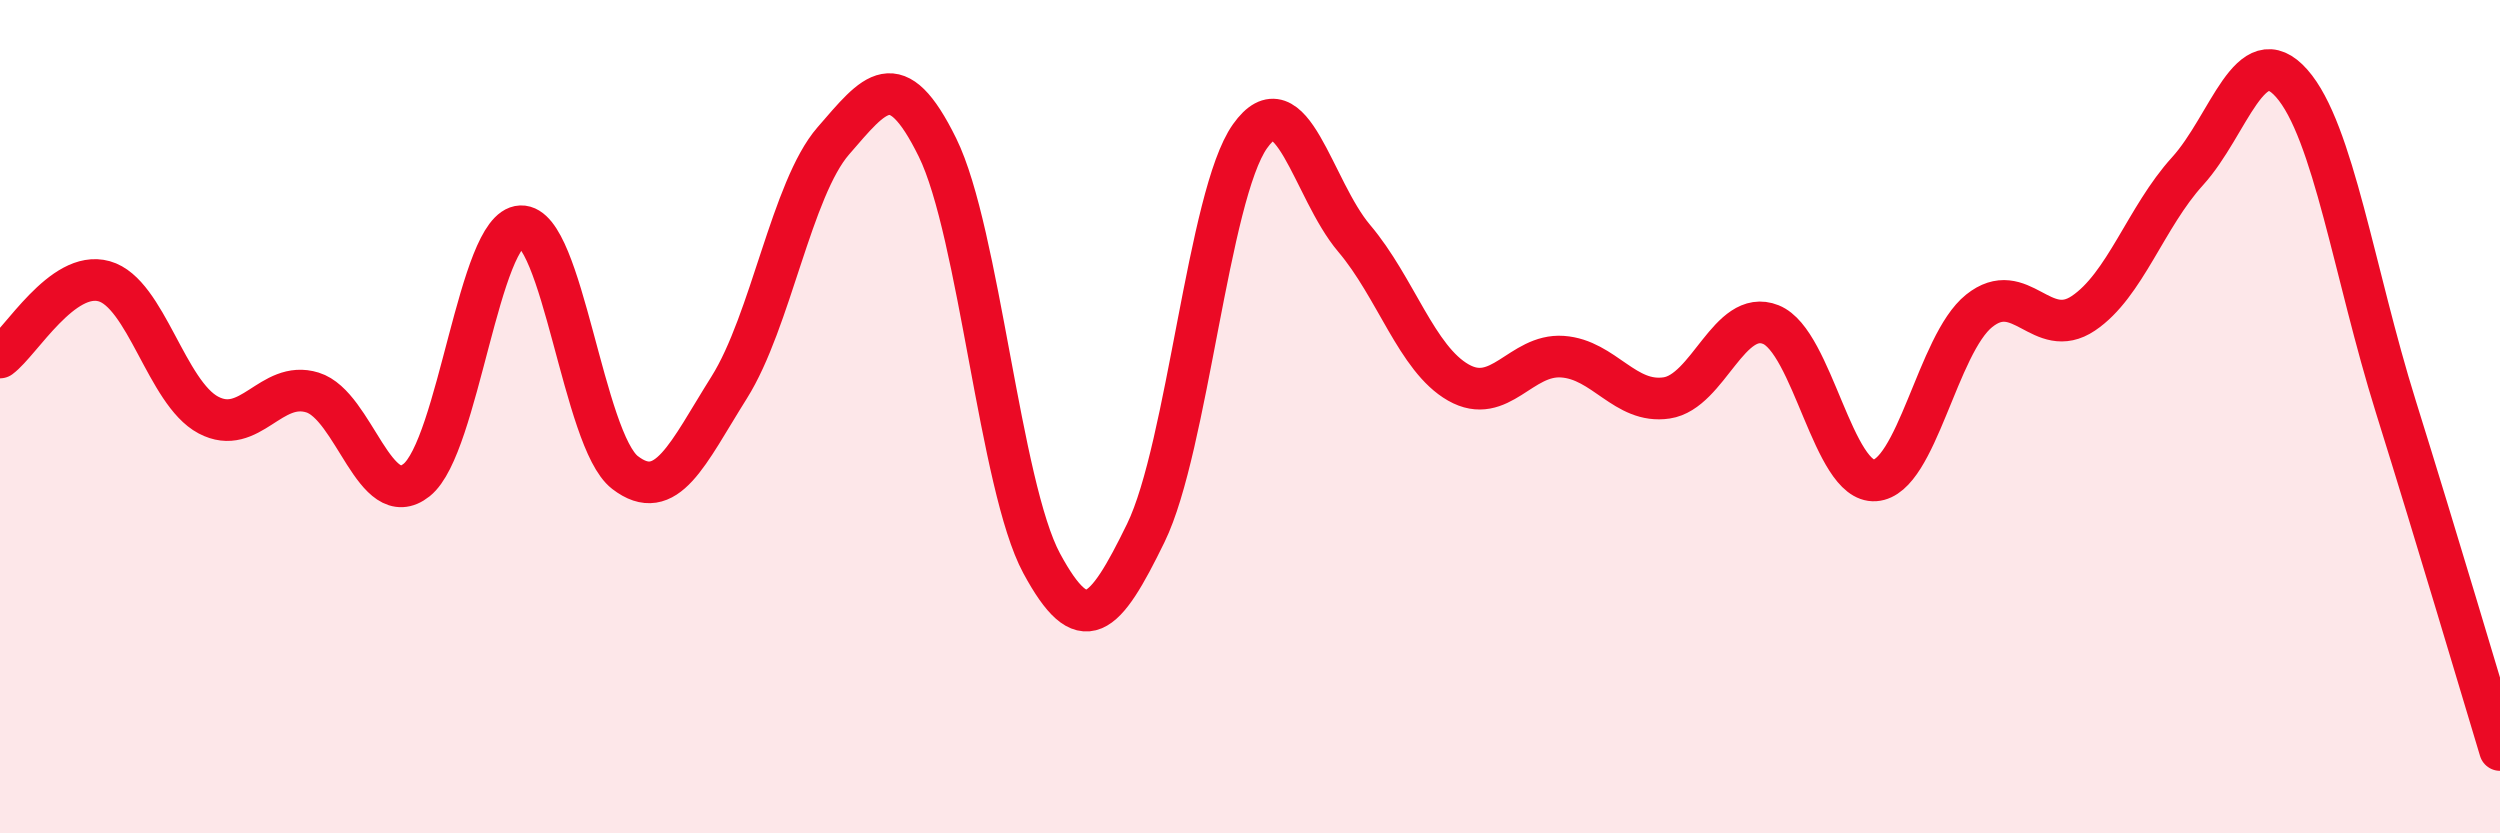 
    <svg width="60" height="20" viewBox="0 0 60 20" xmlns="http://www.w3.org/2000/svg">
      <path
        d="M 0,8.58 C 0.5,8.21 1.5,6.47 2.5,6.75 C 3.5,7.03 4,9.43 5,9.96 C 6,10.49 6.5,9.11 7.5,9.42 C 8.5,9.73 9,12.32 10,11.52 C 11,10.72 11.5,5.47 12.5,5.43 C 13.5,5.39 14,10.57 15,11.34 C 16,12.11 16.5,10.89 17.5,9.3 C 18.5,7.71 19,4.53 20,3.38 C 21,2.23 21.5,1.51 22.5,3.54 C 23.5,5.57 24,11.67 25,13.52 C 26,15.37 26.5,14.84 27.5,12.79 C 28.5,10.74 29,4.68 30,3.27 C 31,1.86 31.5,4.54 32.5,5.72 C 33.5,6.9 34,8.61 35,9.18 C 36,9.75 36.5,8.49 37.5,8.56 C 38.5,8.63 39,9.7 40,9.55 C 41,9.4 41.5,7.39 42.5,7.79 C 43.5,8.19 44,11.6 45,11.53 C 46,11.46 46.5,8.26 47.5,7.46 C 48.5,6.66 49,8.19 50,7.52 C 51,6.85 51.5,5.21 52.5,4.11 C 53.5,3.01 54,0.87 55,2 C 56,3.13 56.5,6.56 57.5,9.76 C 58.5,12.96 59.5,16.35 60,18L60 20L0 20Z"
        fill="#EB0A25"
        opacity="0.1"
        stroke-linecap="round"
        stroke-linejoin="round"
      />
      <path
        d="M 0,8.58 C 0.5,8.21 1.5,6.47 2.5,6.75 C 3.5,7.03 4,9.43 5,9.96 C 6,10.49 6.5,9.11 7.5,9.42 C 8.5,9.73 9,12.32 10,11.52 C 11,10.72 11.5,5.47 12.5,5.43 C 13.5,5.39 14,10.57 15,11.34 C 16,12.11 16.5,10.89 17.5,9.3 C 18.5,7.71 19,4.53 20,3.38 C 21,2.23 21.5,1.51 22.5,3.54 C 23.5,5.57 24,11.67 25,13.52 C 26,15.37 26.5,14.84 27.5,12.79 C 28.5,10.74 29,4.68 30,3.27 C 31,1.86 31.5,4.54 32.5,5.72 C 33.5,6.9 34,8.61 35,9.18 C 36,9.75 36.5,8.49 37.5,8.56 C 38.5,8.63 39,9.7 40,9.55 C 41,9.4 41.5,7.39 42.5,7.79 C 43.5,8.19 44,11.6 45,11.53 C 46,11.46 46.5,8.26 47.5,7.46 C 48.5,6.66 49,8.19 50,7.52 C 51,6.85 51.5,5.21 52.5,4.11 C 53.5,3.01 54,0.87 55,2 C 56,3.13 56.5,6.56 57.5,9.76 C 58.5,12.96 59.5,16.35 60,18"
        stroke="#EB0A25"
        stroke-width="1"
        fill="none"
        stroke-linecap="round"
        stroke-linejoin="round"
      />
    </svg>
  